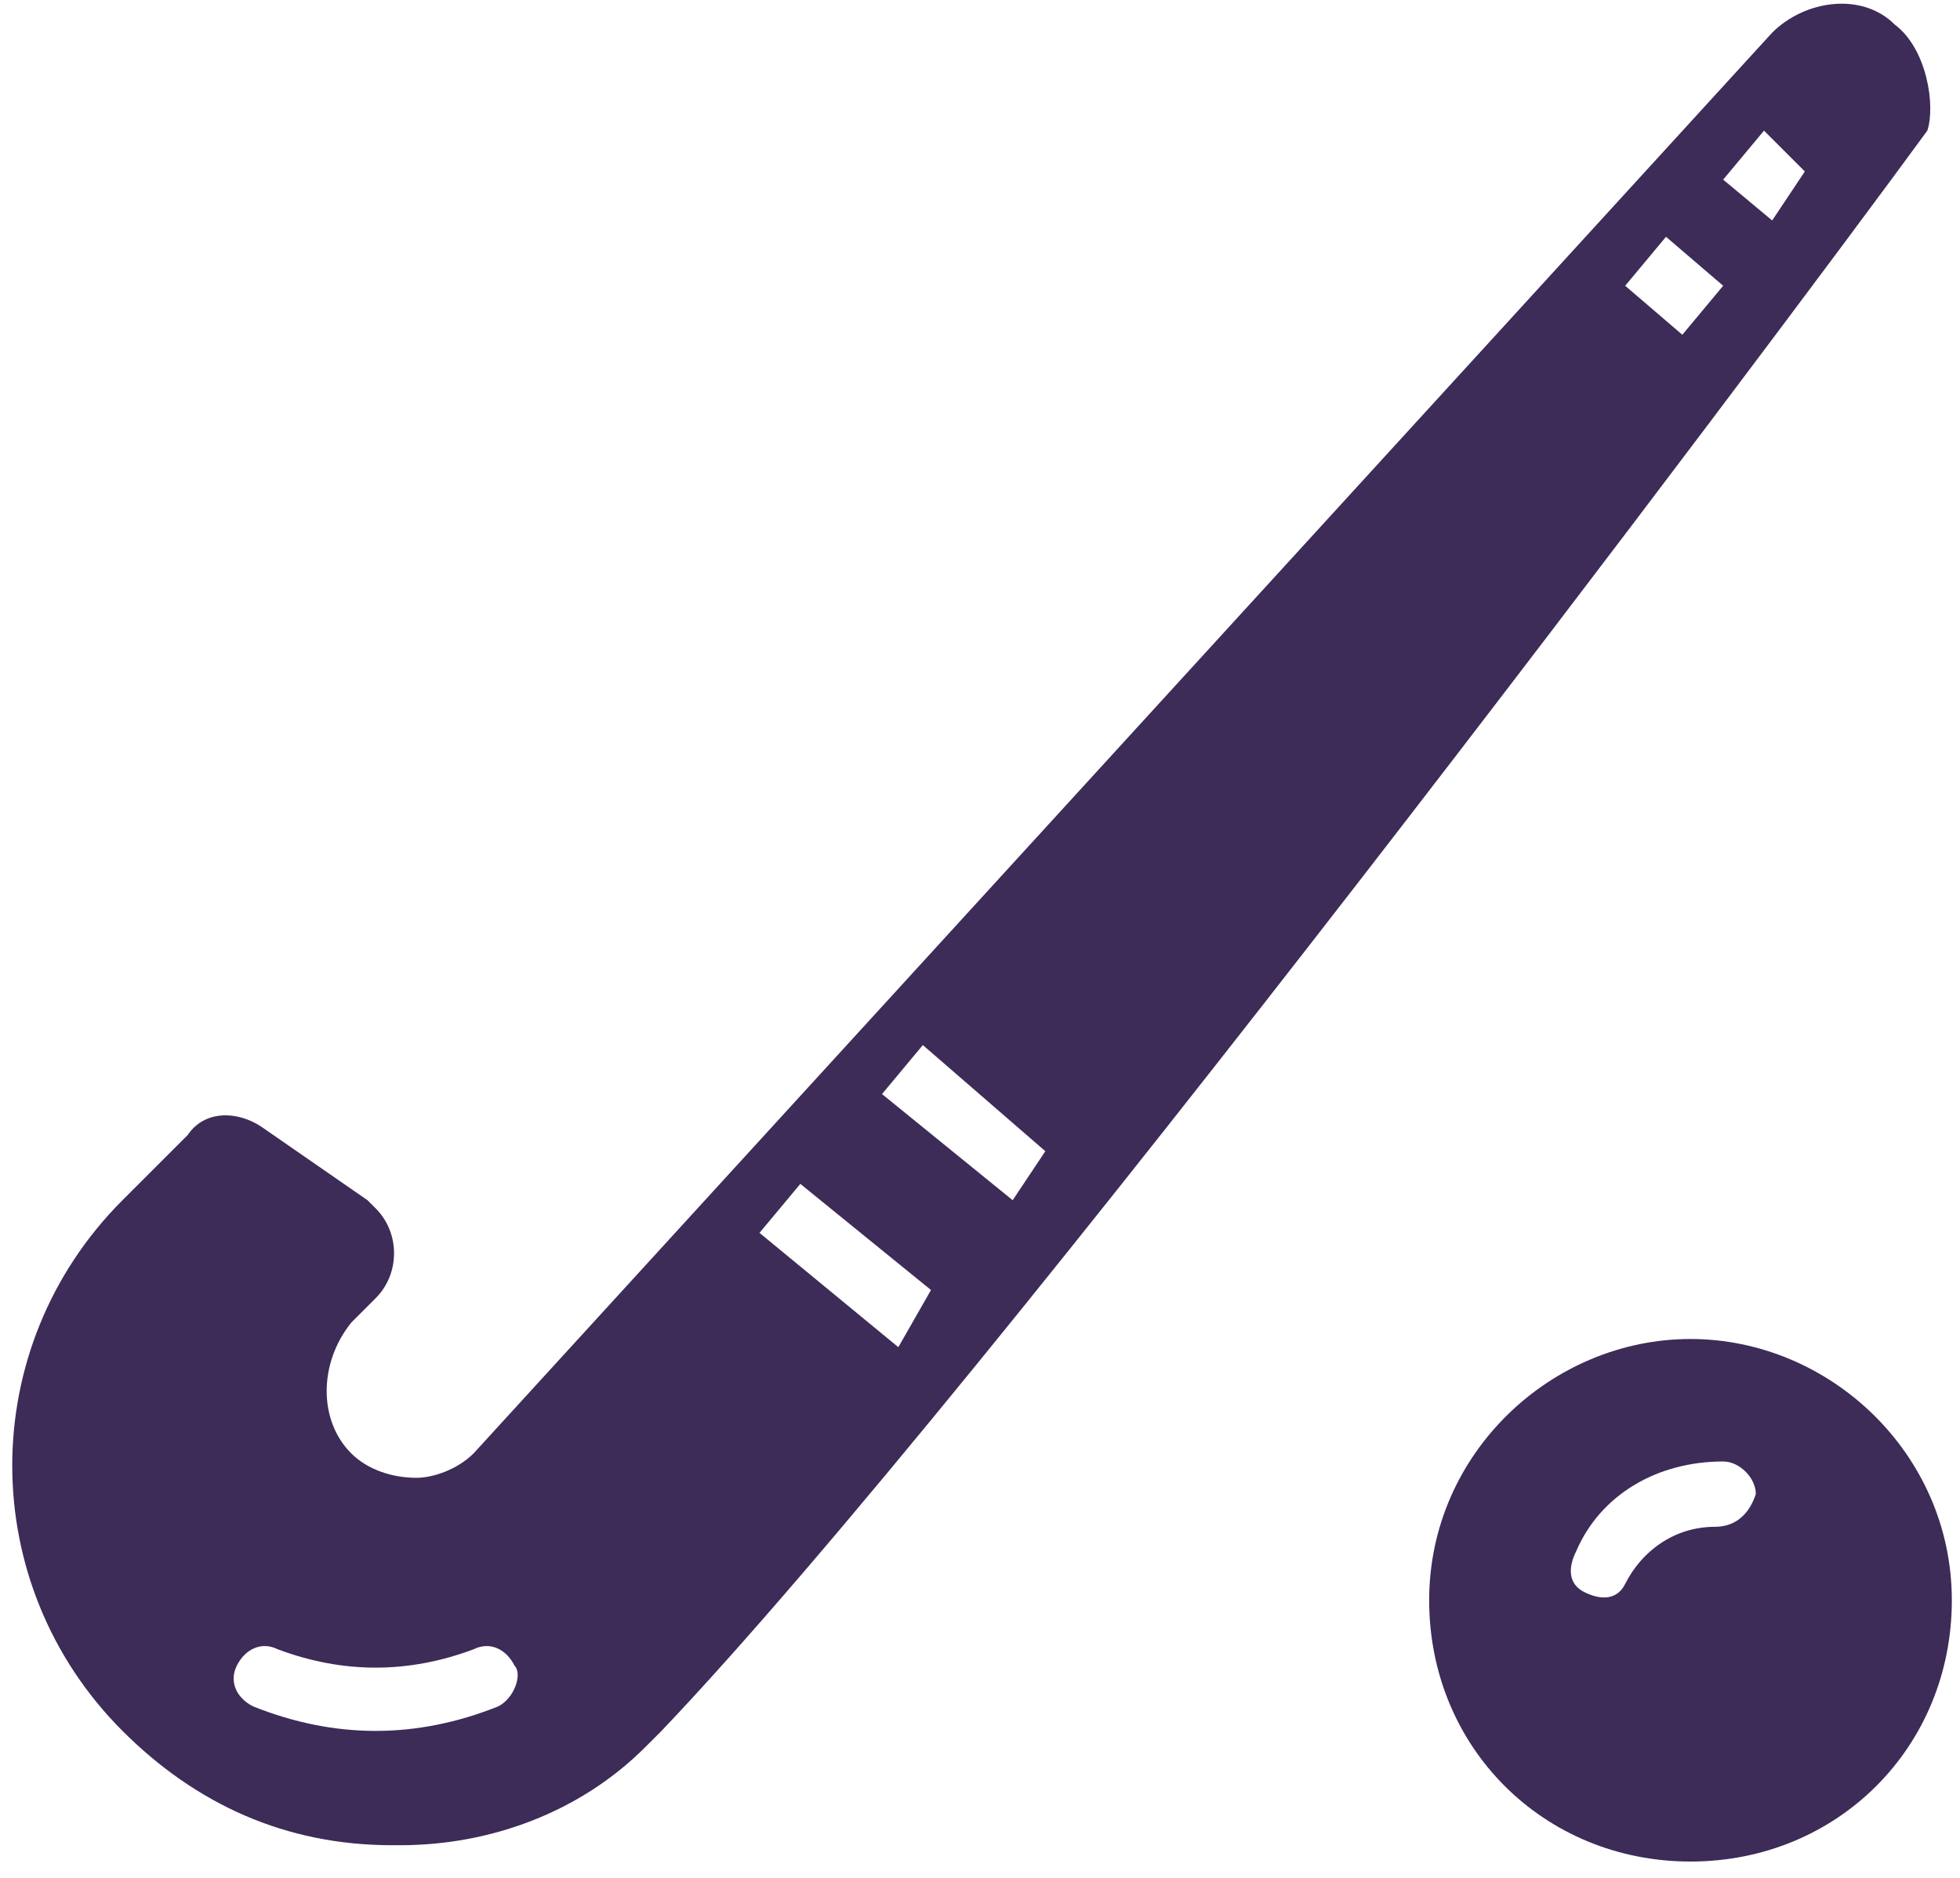 <?xml version="1.0" encoding="utf-8"?>
<!-- Generator: Adobe Illustrator 19.0.0, SVG Export Plug-In . SVG Version: 6.00 Build 0)  -->
<svg version="1.1" id="Layer_1" xmlns="http://www.w3.org/2000/svg" xmlns:xlink="http://www.w3.org/1999/xlink" x="0px" y="0px"
	 viewBox="-293 385 24 23" style="enable-background:new -293 385 24 23;" xml:space="preserve">
<style type="text/css">
	.st0{fill:#3D2B58;}
</style>
<title>1548A8C1-D660-4119-976D-91D4E2D58253</title>
<desc>Created with sketchtool.</desc>
<g id="Page-1">
	<g id="icon" transform="translate(-447, -899)">
		<g id="_x31_2-copy-9" transform="translate(393, 882)">
			<g id="Hockey_x2F_white" transform="translate(54, 17)">
				<g id="Shape" transform="translate(0, 0)">
					<path class="st0" d="M-269.8,385.3L-269.8,385.3c-0.4-0.4-1.1-0.3-1.5,0.1l0,0l0,0l-15.9,17.4c-0.2,0.2-0.5,0.3-0.7,0.3
						c-0.3,0-0.6-0.1-0.8-0.3c-0.4-0.4-0.4-1.1,0-1.6l0.3-0.3c0.3-0.3,0.3-0.8,0-1.1c0,0-0.1-0.1-0.1-0.1l-1.3-0.9
						c-0.3-0.2-0.7-0.2-0.9,0.1l0,0l0,0l-0.8,0.8c-1.8,1.8-1.8,4.7,0,6.5c0.9,0.9,2,1.4,3.3,1.4h0.1c1.1,0,2.2-0.4,3-1.2
						c0.1-0.1,0.1-0.1,0.2-0.2c4-4.2,13.6-17,15.5-19.6C-269.3,386.3-269.4,385.6-269.8,385.3z M-286.9,405.9
						c-0.5,0.2-1,0.3-1.5,0.3c-0.5,0-1-0.1-1.5-0.3c-0.2-0.1-0.3-0.3-0.2-0.5c0.1-0.2,0.3-0.3,0.5-0.2c0.8,0.3,1.6,0.3,2.4,0
						c0.2-0.1,0.4,0,0.5,0.2C-286.6,405.5-286.7,405.8-286.9,405.9L-286.9,405.9z M-282.5,397.7
						C-282.5,397.7-282.5,397.7-282.5,397.7L-282.5,397.7L-282.5,397.7z M-284.1,399.4L-284.1,399.4
						C-284,399.3-284,399.3-284.1,399.4L-284.1,399.4z M-282,401.5l-1.7-1.4l0.5-0.6l1.6,1.3L-282,401.5z M-280.6,399.7l-1.6-1.3
						l0.5-0.6l1.5,1.3L-280.6,399.7z M-272.4,389.1L-272.4,389.1l-0.7-0.6l0.5-0.6l0.7,0.6L-272.4,389.1z M-271.3,387.7l-0.6-0.5
						l0.5-0.6l0.5,0.5L-271.3,387.7z"/>
					<path class="st0" d="M-272.3,401.4c-1.7,0-3.2,1.4-3.2,3.2s1.4,3.2,3.2,3.2s3.2-1.4,3.2-3.2S-270.6,401.4-272.3,401.4z
						 M-272,403.7c-0.5,0-0.9,0.3-1.1,0.7c-0.1,0.2-0.3,0.2-0.5,0.1c-0.2-0.1-0.2-0.3-0.1-0.5c0.3-0.7,1-1.1,1.8-1.1
						c0.2,0,0.4,0.2,0.4,0.4C-271.6,403.6-271.8,403.7-272,403.7z"/>
				</g>
			</g>
		</g>
	</g>
</g>
</svg>
